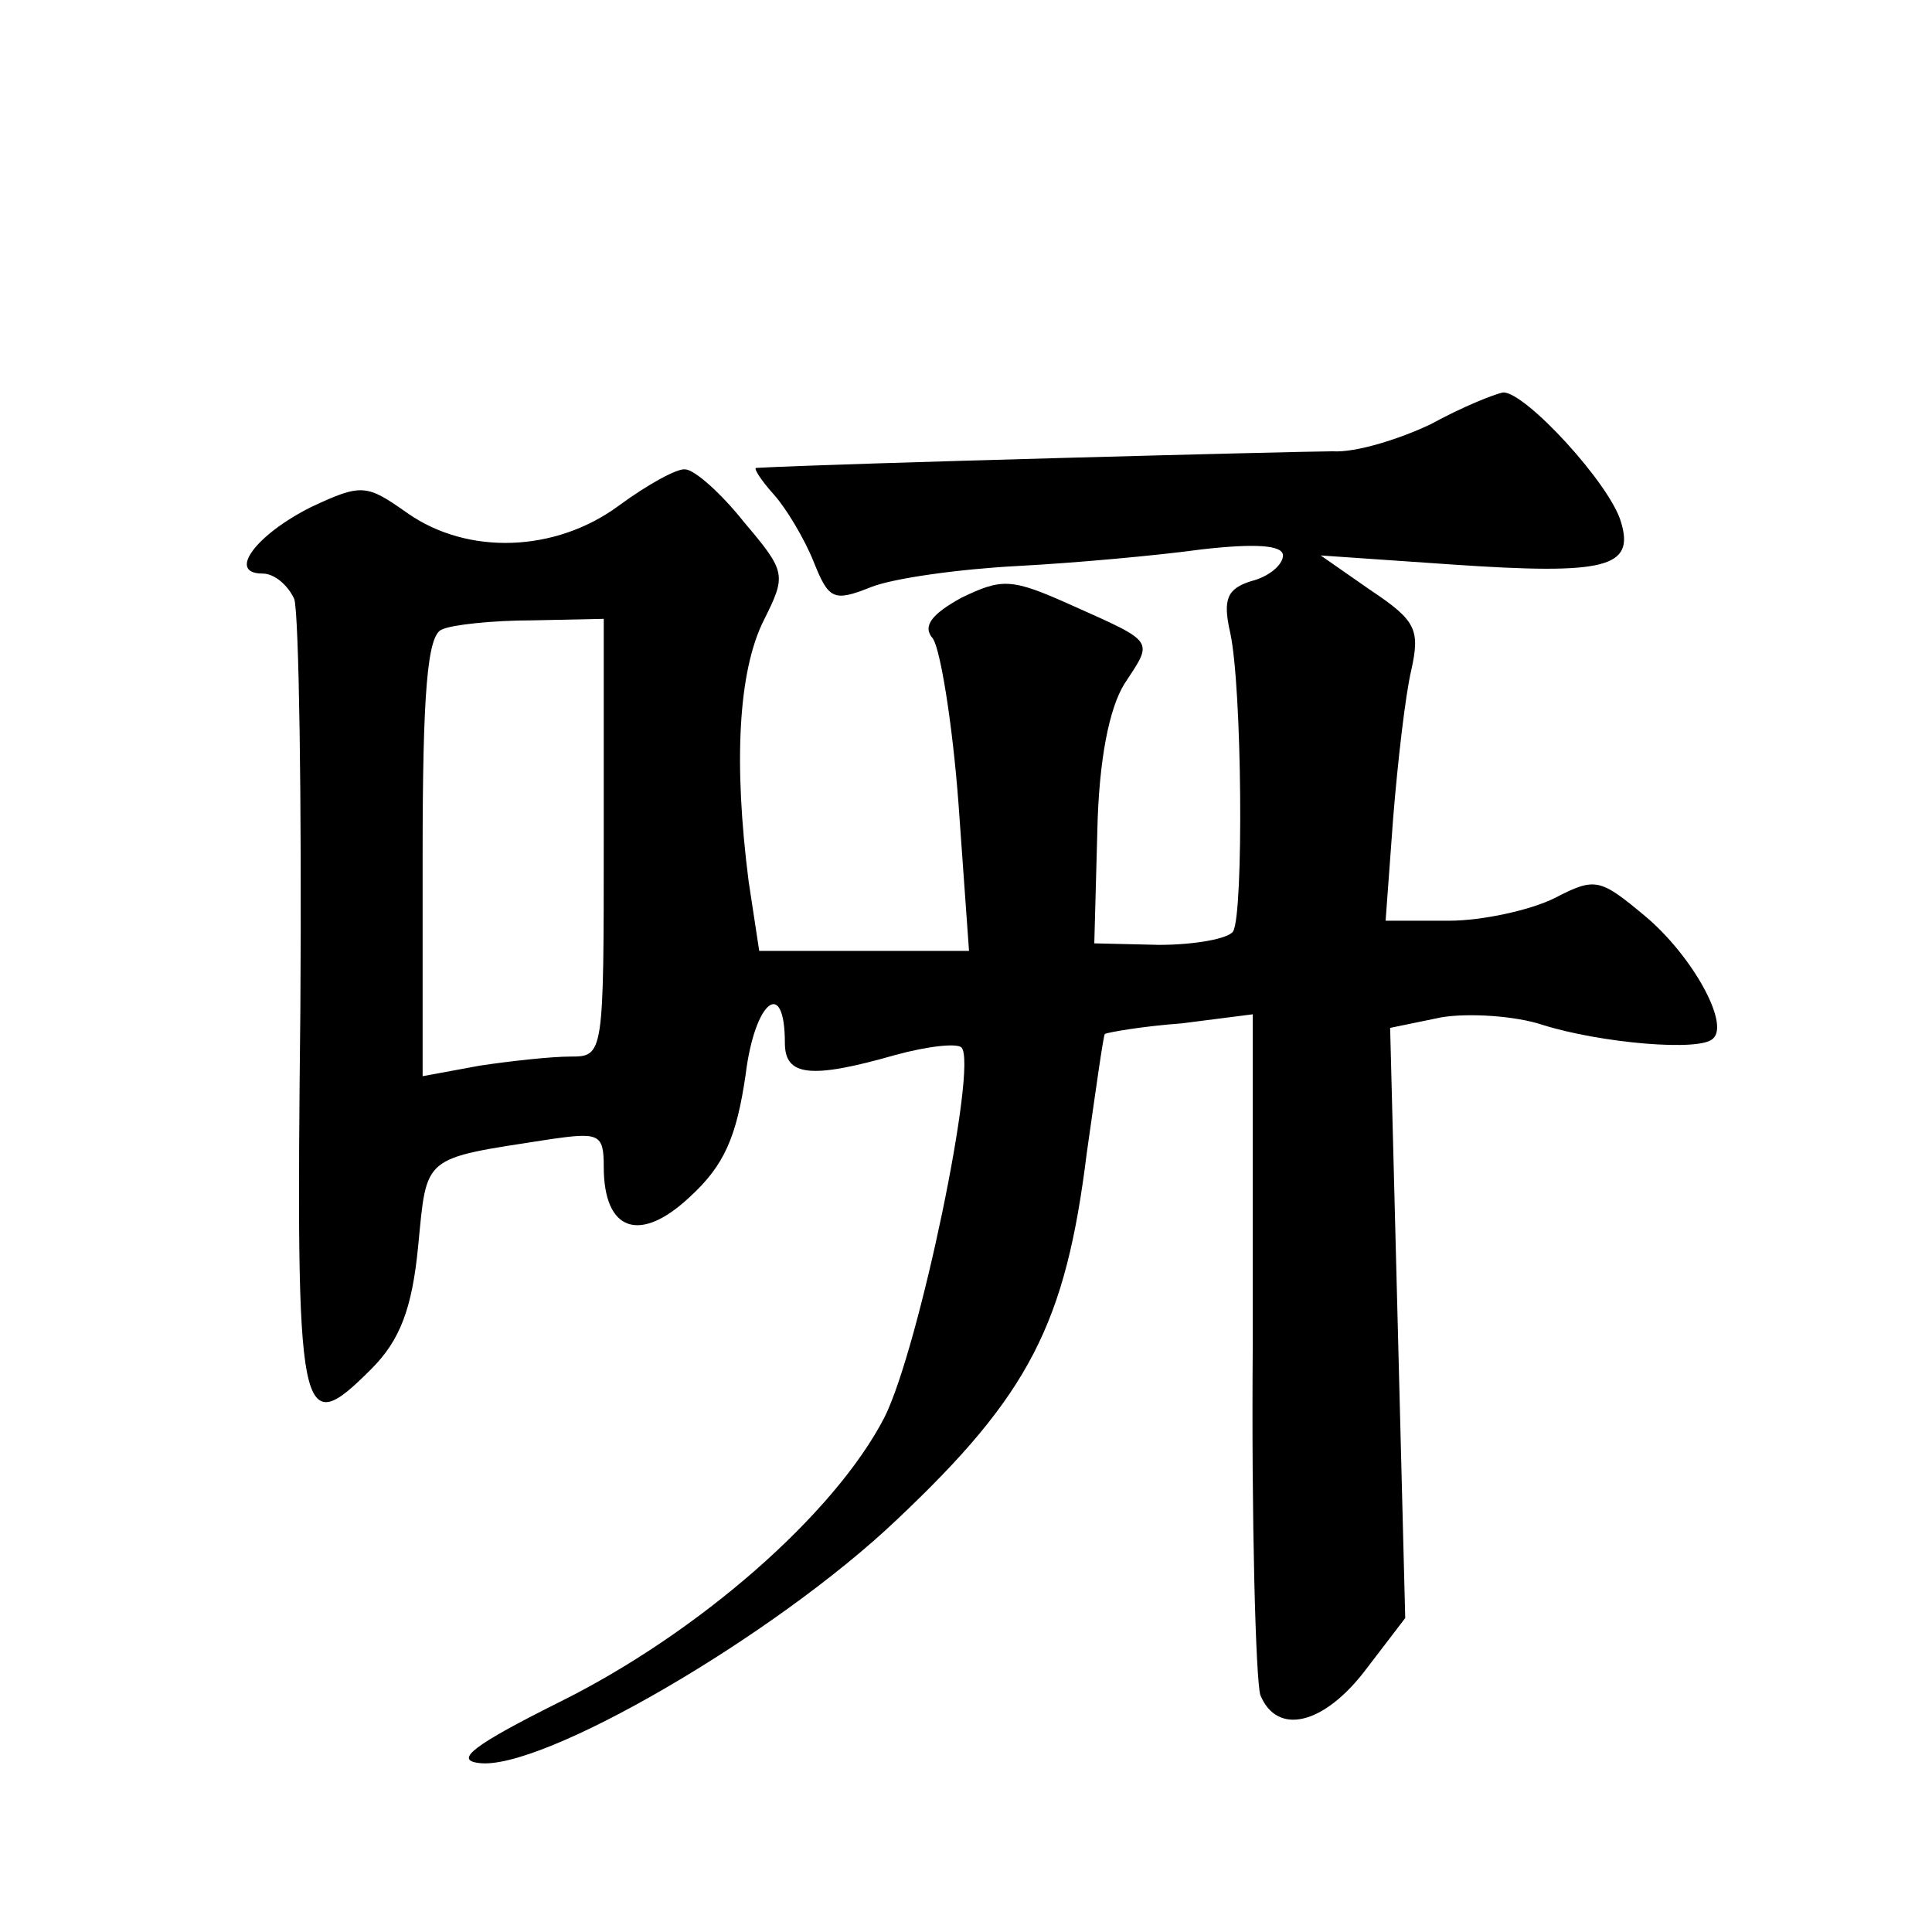 <?xml version="1.0" standalone="no"?>
<!DOCTYPE svg PUBLIC "-//W3C//DTD SVG 20010904//EN"
 "http://www.w3.org/TR/2001/REC-SVG-20010904/DTD/svg10.dtd">
<svg version="1.0" xmlns="http://www.w3.org/2000/svg"
 width="128pt" height="128pt" viewBox="0 0 128 128"
 preserveAspectRatio="xMidYMid meet">
<g transform="translate(0,128) scale(0.1,-0.1)"
fill="#0" stroke="none">
<path d="M948 999 c-21 -10 -50 -19 -65 -18 -20 0 -328 -8 -382 -11 -2 0 3 -8 12
-18 8 -9 20 -29 26 -44 10 -25 13 -27 38 -17 15 6 59 12 97 14 38 2 93 7 122 11
35 4 54 3 54 -4 0 -6 -9 -14 -21 -17 -16 -5 -19 -12 -14 -34 8 -36 9 -186 2 -198
-3 -5 -26 -9 -49 -9 l-43 1 2 74 c1 48 8 82 18 98 19 29 21 27 -35 52 -40 18 -46
18 -73 5 -20 -11 -26 -19 -19 -27 5 -7 13 -56 17 -109 l7 -98 -70 0 -69 0 -7 46
c-10 78 -7 139 10 173 15 30 15 32 -13 65 -15 19 -33 35 -39 35 -5 1 -25 -10 -44
-24 -42 -31 -100 -33 -140 -5 -27 19 -30 20 -64 4 -36 -18 -56 -44 -32 -44 8 0
17 -8 21 -17 3 -10 5 -132 4 -272 -3 -275 -1 -286 47 -238 19 19 27 40 31 81 6
61 2 58 86 71 34 5 37 4 37 -18 0 -43 24 -51 57 -20 23 21 31 40 37 81 6 49 26
65 26 21 0 -22 17 -24 73 -8 22 6 41 8 44 5 11 -11 -28 -199 -51 -245 -33 -64 -123
-143 -216 -189 -56 -28 -69 -38 -53 -40 41 -6 196 84 277 161 88 83 112 130 126
243 6 42 11 78 12 79 2 1 24 5 51 7 l47 6 0 -217 c-1 -119 2 -224 5 -234 11 -27
42 -20 70 17 l26 34 -5 196 -5 195 34 7 c18 3 49 1 67 -5 38 -12 105 -18 113 -9
11 10 -14 55 -45 81 -30 25 -33 26 -60 12 -16 -8 -48 -15 -70 -15 l-42 0 5 68 c3
37 8 81 12 98 6 27 3 33 -27 53 l-33 23 87 -6 c102 -7 121 -2 112 28 -7 25 -63
86 -78 86 -6 -1 -28 -10 -48 -21z m-548 -274 c0 -144 0 -145 -22 -145 -13 0 -40
-3 -60 -6 l-38 -7 0 146 c0 107 3 147 13 150 6 3 33 6 60 6 l47 1 0 -145z"/>
</g>
</svg>
